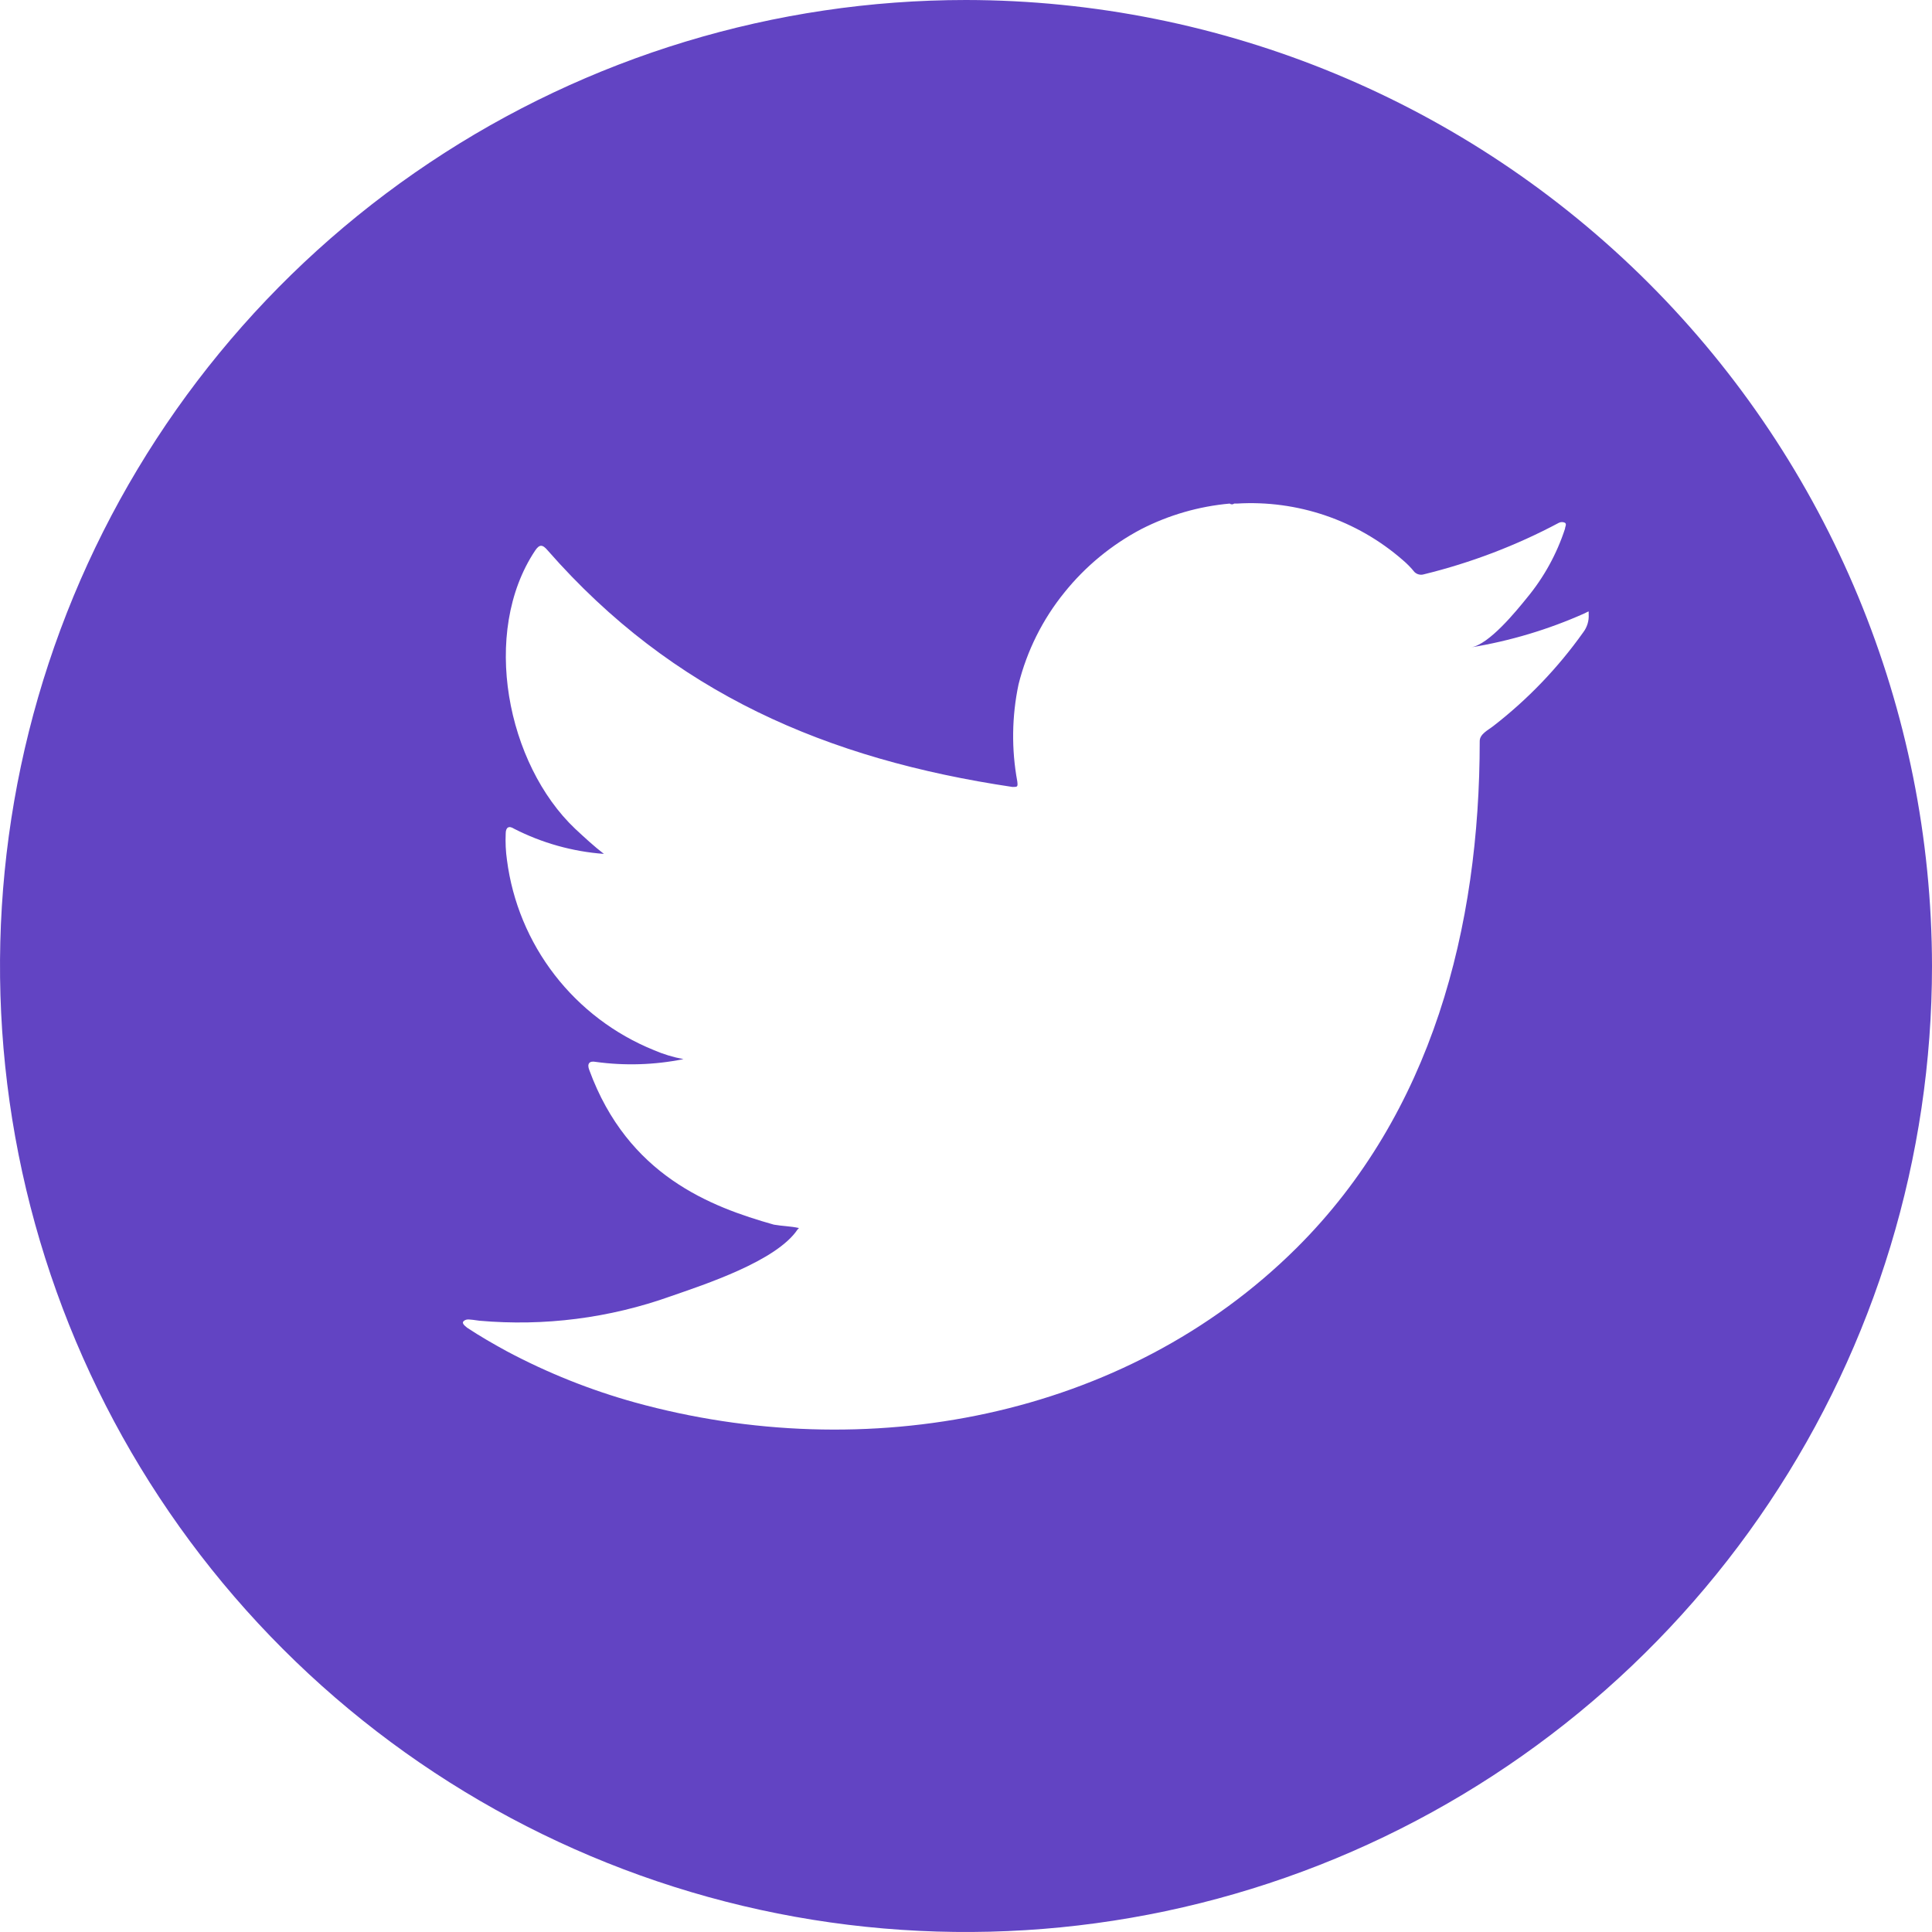<svg width="40" height="40" viewBox="0 0 40 40" fill="none" xmlns="http://www.w3.org/2000/svg">
<path d="M20 0C16.044 0 12.178 1.173 8.889 3.371C5.6 5.568 3.036 8.692 1.522 12.346C0.009 16.001 -0.387 20.022 0.384 23.902C1.156 27.781 3.061 31.345 5.858 34.142C8.655 36.939 12.219 38.844 16.098 39.616C19.978 40.387 23.999 39.991 27.654 38.478C31.308 36.964 34.432 34.4 36.629 31.111C38.827 27.822 40 23.956 40 20C39.994 14.697 37.885 9.614 34.136 5.864C30.386 2.115 25.303 0.006 20 0ZM32.892 12.721C32.9 12.855 32.859 12.987 32.778 13.093C32.257 13.826 31.631 14.479 30.92 15.03C30.815 15.113 30.636 15.196 30.636 15.344C30.636 19.196 29.652 23.043 26.846 25.836C23.274 29.386 17.906 30.352 13.145 29.036C12.226 28.781 11.338 28.426 10.496 27.978C10.216 27.825 9.941 27.668 9.67 27.488C9.6 27.432 9.552 27.384 9.609 27.344C9.666 27.305 9.709 27.314 9.924 27.344C11.266 27.463 12.619 27.291 13.889 26.837C14.579 26.597 16.074 26.111 16.512 25.456C16.512 25.456 16.512 25.456 16.542 25.425C16.367 25.386 16.197 25.386 16.022 25.355C14.71 24.984 13.001 24.337 12.201 22.155C12.149 22.024 12.201 21.959 12.332 21.985C12.937 22.068 13.552 22.049 14.151 21.928C13.939 21.889 13.732 21.826 13.534 21.74C12.725 21.412 12.017 20.875 11.483 20.184C10.949 19.493 10.608 18.672 10.496 17.805C10.47 17.625 10.462 17.442 10.47 17.259C10.47 17.128 10.536 17.088 10.645 17.159C11.223 17.454 11.855 17.631 12.503 17.679C12.293 17.517 12.101 17.338 11.908 17.159C10.496 15.821 9.95 13.097 11.078 11.401C11.169 11.266 11.231 11.266 11.344 11.401C13.928 14.348 17.115 15.72 20.962 16.293C21.067 16.293 21.075 16.293 21.062 16.179C20.939 15.514 20.948 14.83 21.088 14.168C21.262 13.473 21.586 12.823 22.037 12.267C22.472 11.725 23.014 11.279 23.628 10.955C24.199 10.663 24.821 10.483 25.46 10.426C25.473 10.437 25.489 10.442 25.506 10.442C25.523 10.442 25.539 10.437 25.552 10.426H25.46H25.609C26.861 10.35 28.094 10.769 29.04 11.593C29.13 11.669 29.212 11.752 29.285 11.843C29.31 11.867 29.341 11.885 29.375 11.893C29.409 11.902 29.444 11.901 29.478 11.891C30.451 11.653 31.391 11.295 32.275 10.824C32.295 10.814 32.317 10.809 32.339 10.809C32.361 10.809 32.383 10.814 32.402 10.824C32.441 10.855 32.402 10.907 32.402 10.946C32.232 11.468 31.965 11.953 31.615 12.376C31.392 12.651 30.833 13.342 30.457 13.403C31.266 13.27 32.055 13.034 32.804 12.7C32.901 12.656 32.892 12.638 32.892 12.7V12.721Z" fill="#6244C3"/>
</svg>

